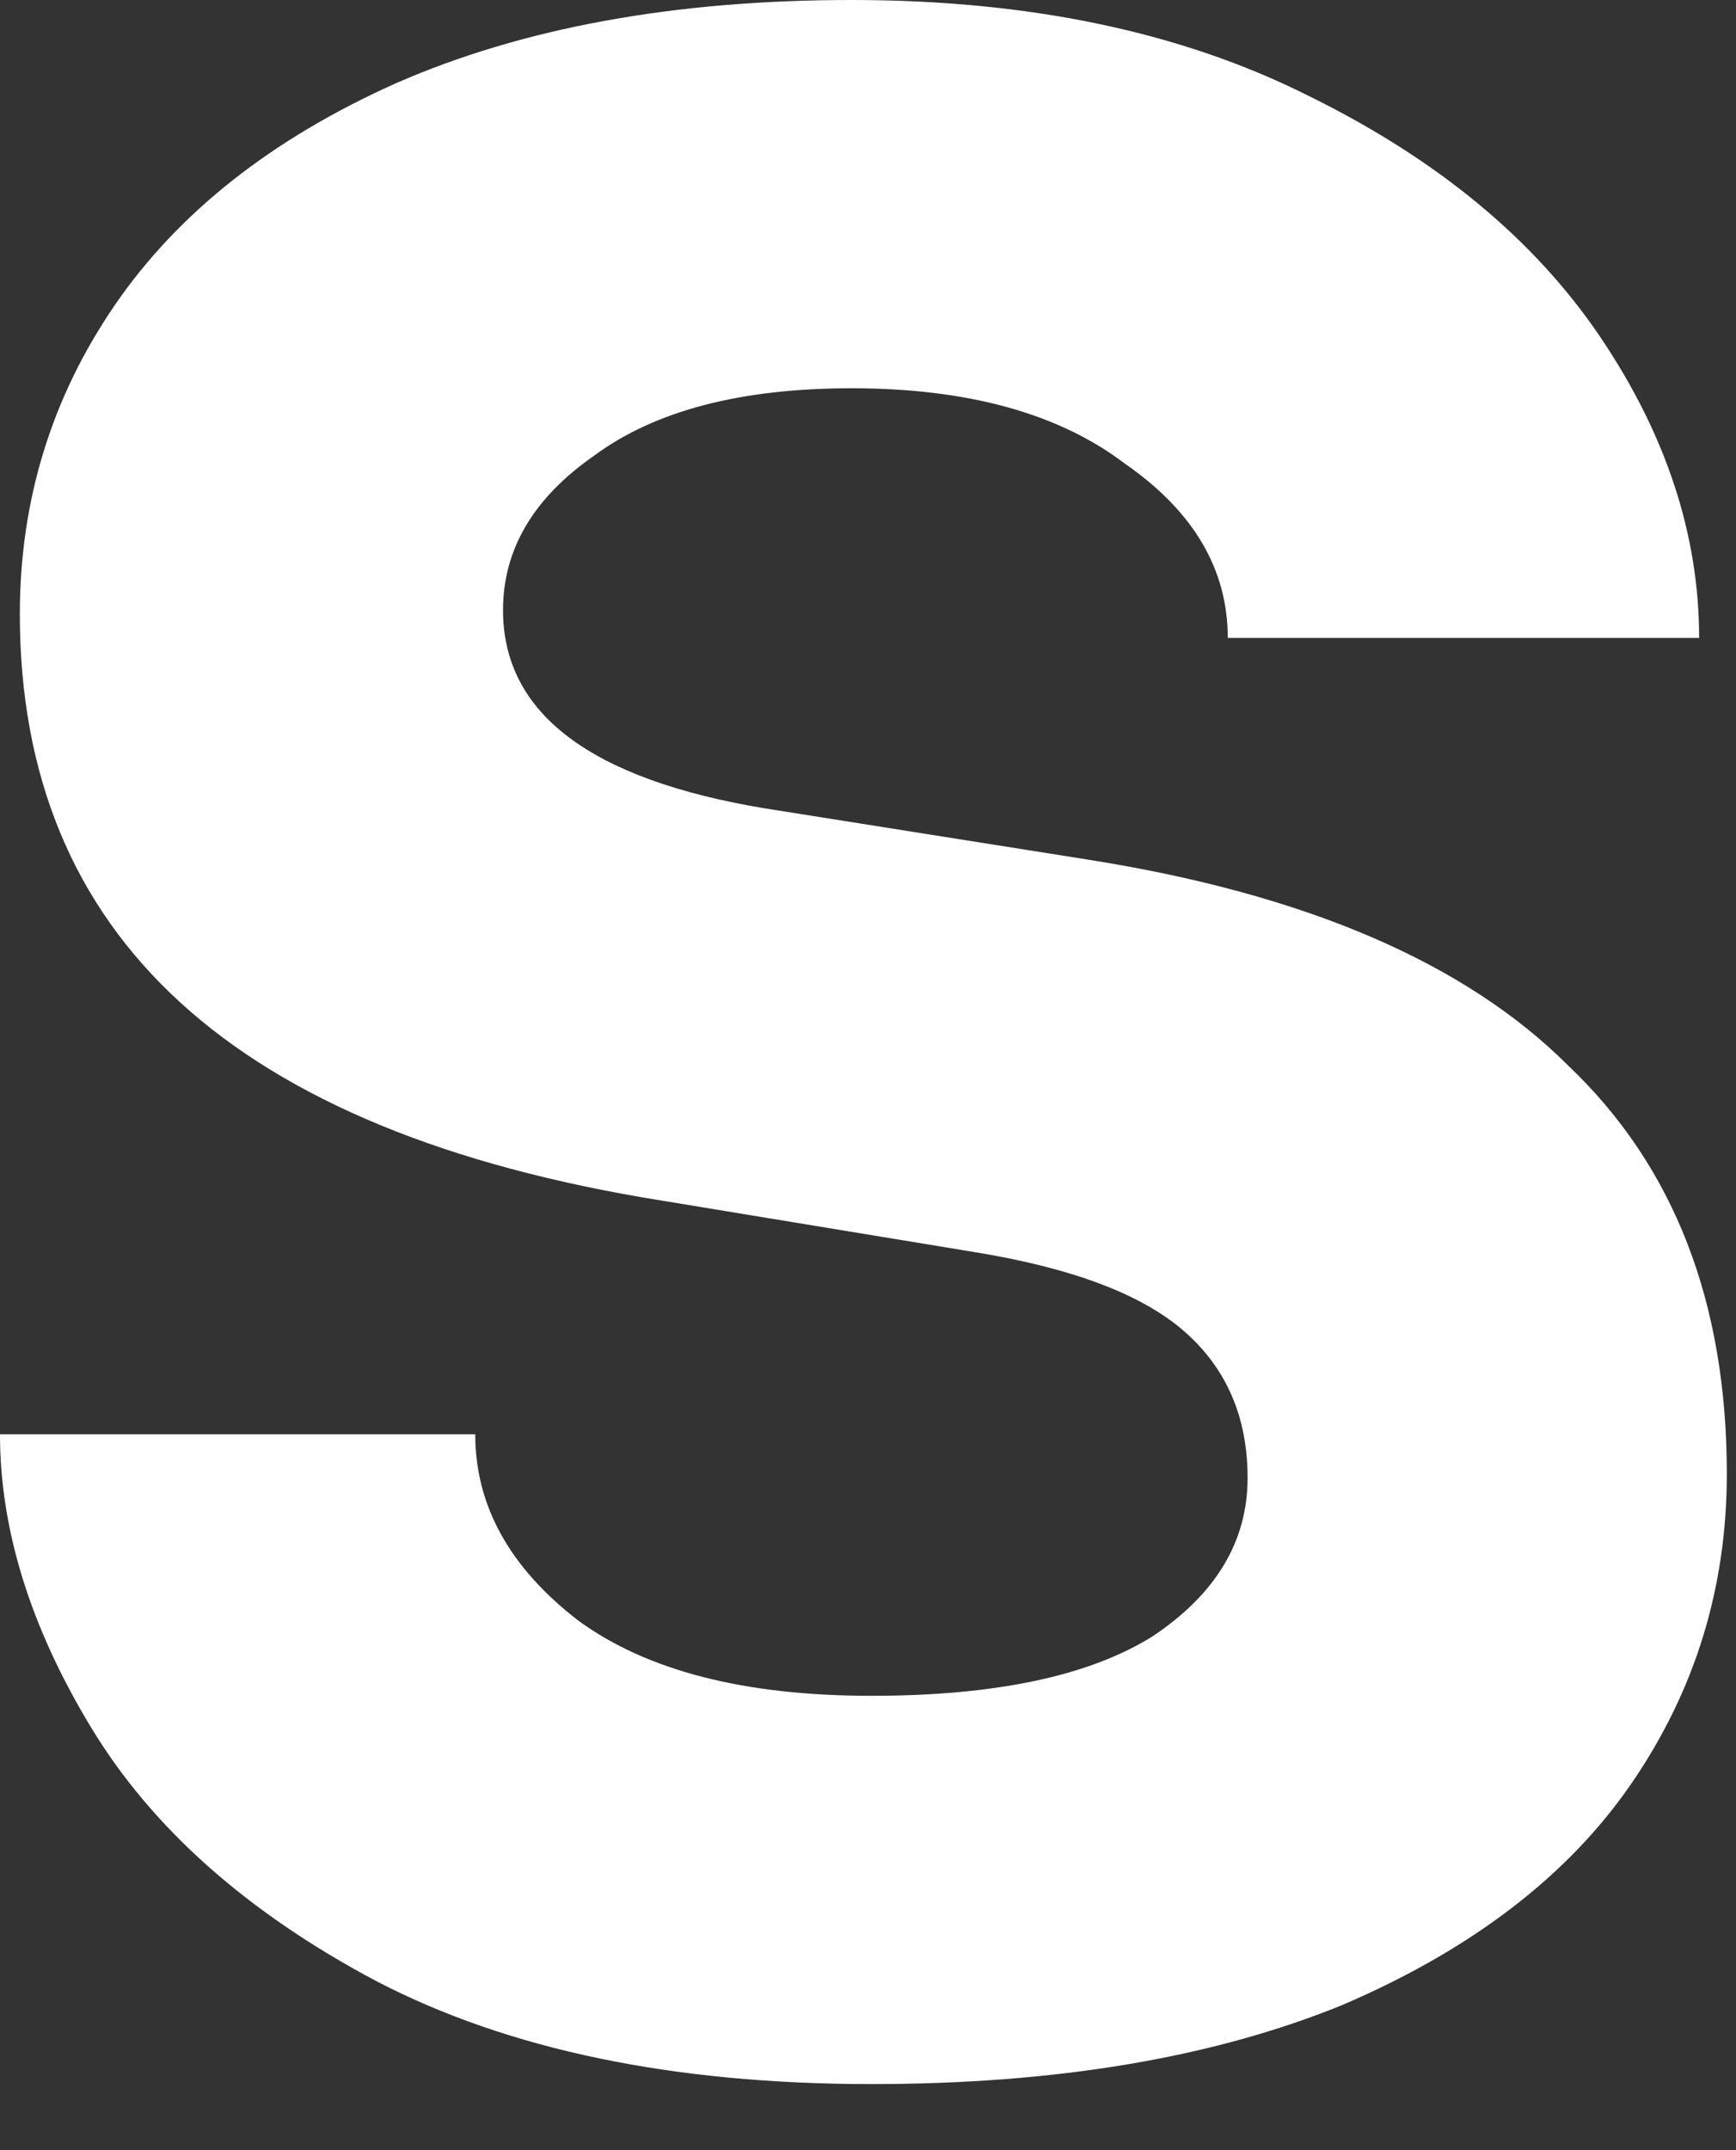 <?xml version="1.0" encoding="utf-8"?>
<svg xmlns="http://www.w3.org/2000/svg" fill="none" height="100%" overflow="visible" preserveAspectRatio="none" style="display: block;" viewBox="0 0 21 26" width="100%">
<rect x="0" y="0" width="21" height="26" fill="#333333" stroke="none"/>
<path d="M10.54 25.201C8.145 25.201 6.149 24.786 4.552 23.956C2.986 23.125 1.837 22.103 1.102 20.889C0.367 19.675 0 18.494 0 17.344H5.749C5.749 18.206 6.165 18.957 6.995 19.596C7.825 20.203 9.007 20.506 10.54 20.506C12.042 20.506 13.175 20.266 13.942 19.787C14.709 19.276 15.092 18.637 15.092 17.871C15.092 17.136 14.836 16.545 14.325 16.098C13.814 15.651 12.968 15.332 11.786 15.14L8.001 14.517C2.827 13.687 0.24 11.323 0.24 7.426C0.24 6.053 0.623 4.807 1.389 3.689C2.156 2.571 3.29 1.677 4.791 1.006C6.324 0.335 8.161 0 10.301 0C12.441 0 14.277 0.383 15.811 1.15C17.376 1.916 18.558 2.891 19.356 4.072C20.155 5.254 20.554 6.468 20.554 7.714H14.852C14.852 6.883 14.437 6.181 13.607 5.606C12.808 4.999 11.706 4.695 10.301 4.695C8.959 4.695 7.921 4.967 7.187 5.51C6.452 6.021 6.085 6.644 6.085 7.378C6.085 8.624 7.139 9.423 9.247 9.774L13.175 10.397C15.795 10.812 17.727 11.642 18.973 12.888C20.25 14.102 20.889 15.747 20.889 17.823C20.889 19.196 20.506 20.442 19.739 21.56C18.973 22.678 17.807 23.572 16.242 24.243C14.677 24.882 12.776 25.201 10.54 25.201Z" fill="white" id="Vector"/>
</svg>